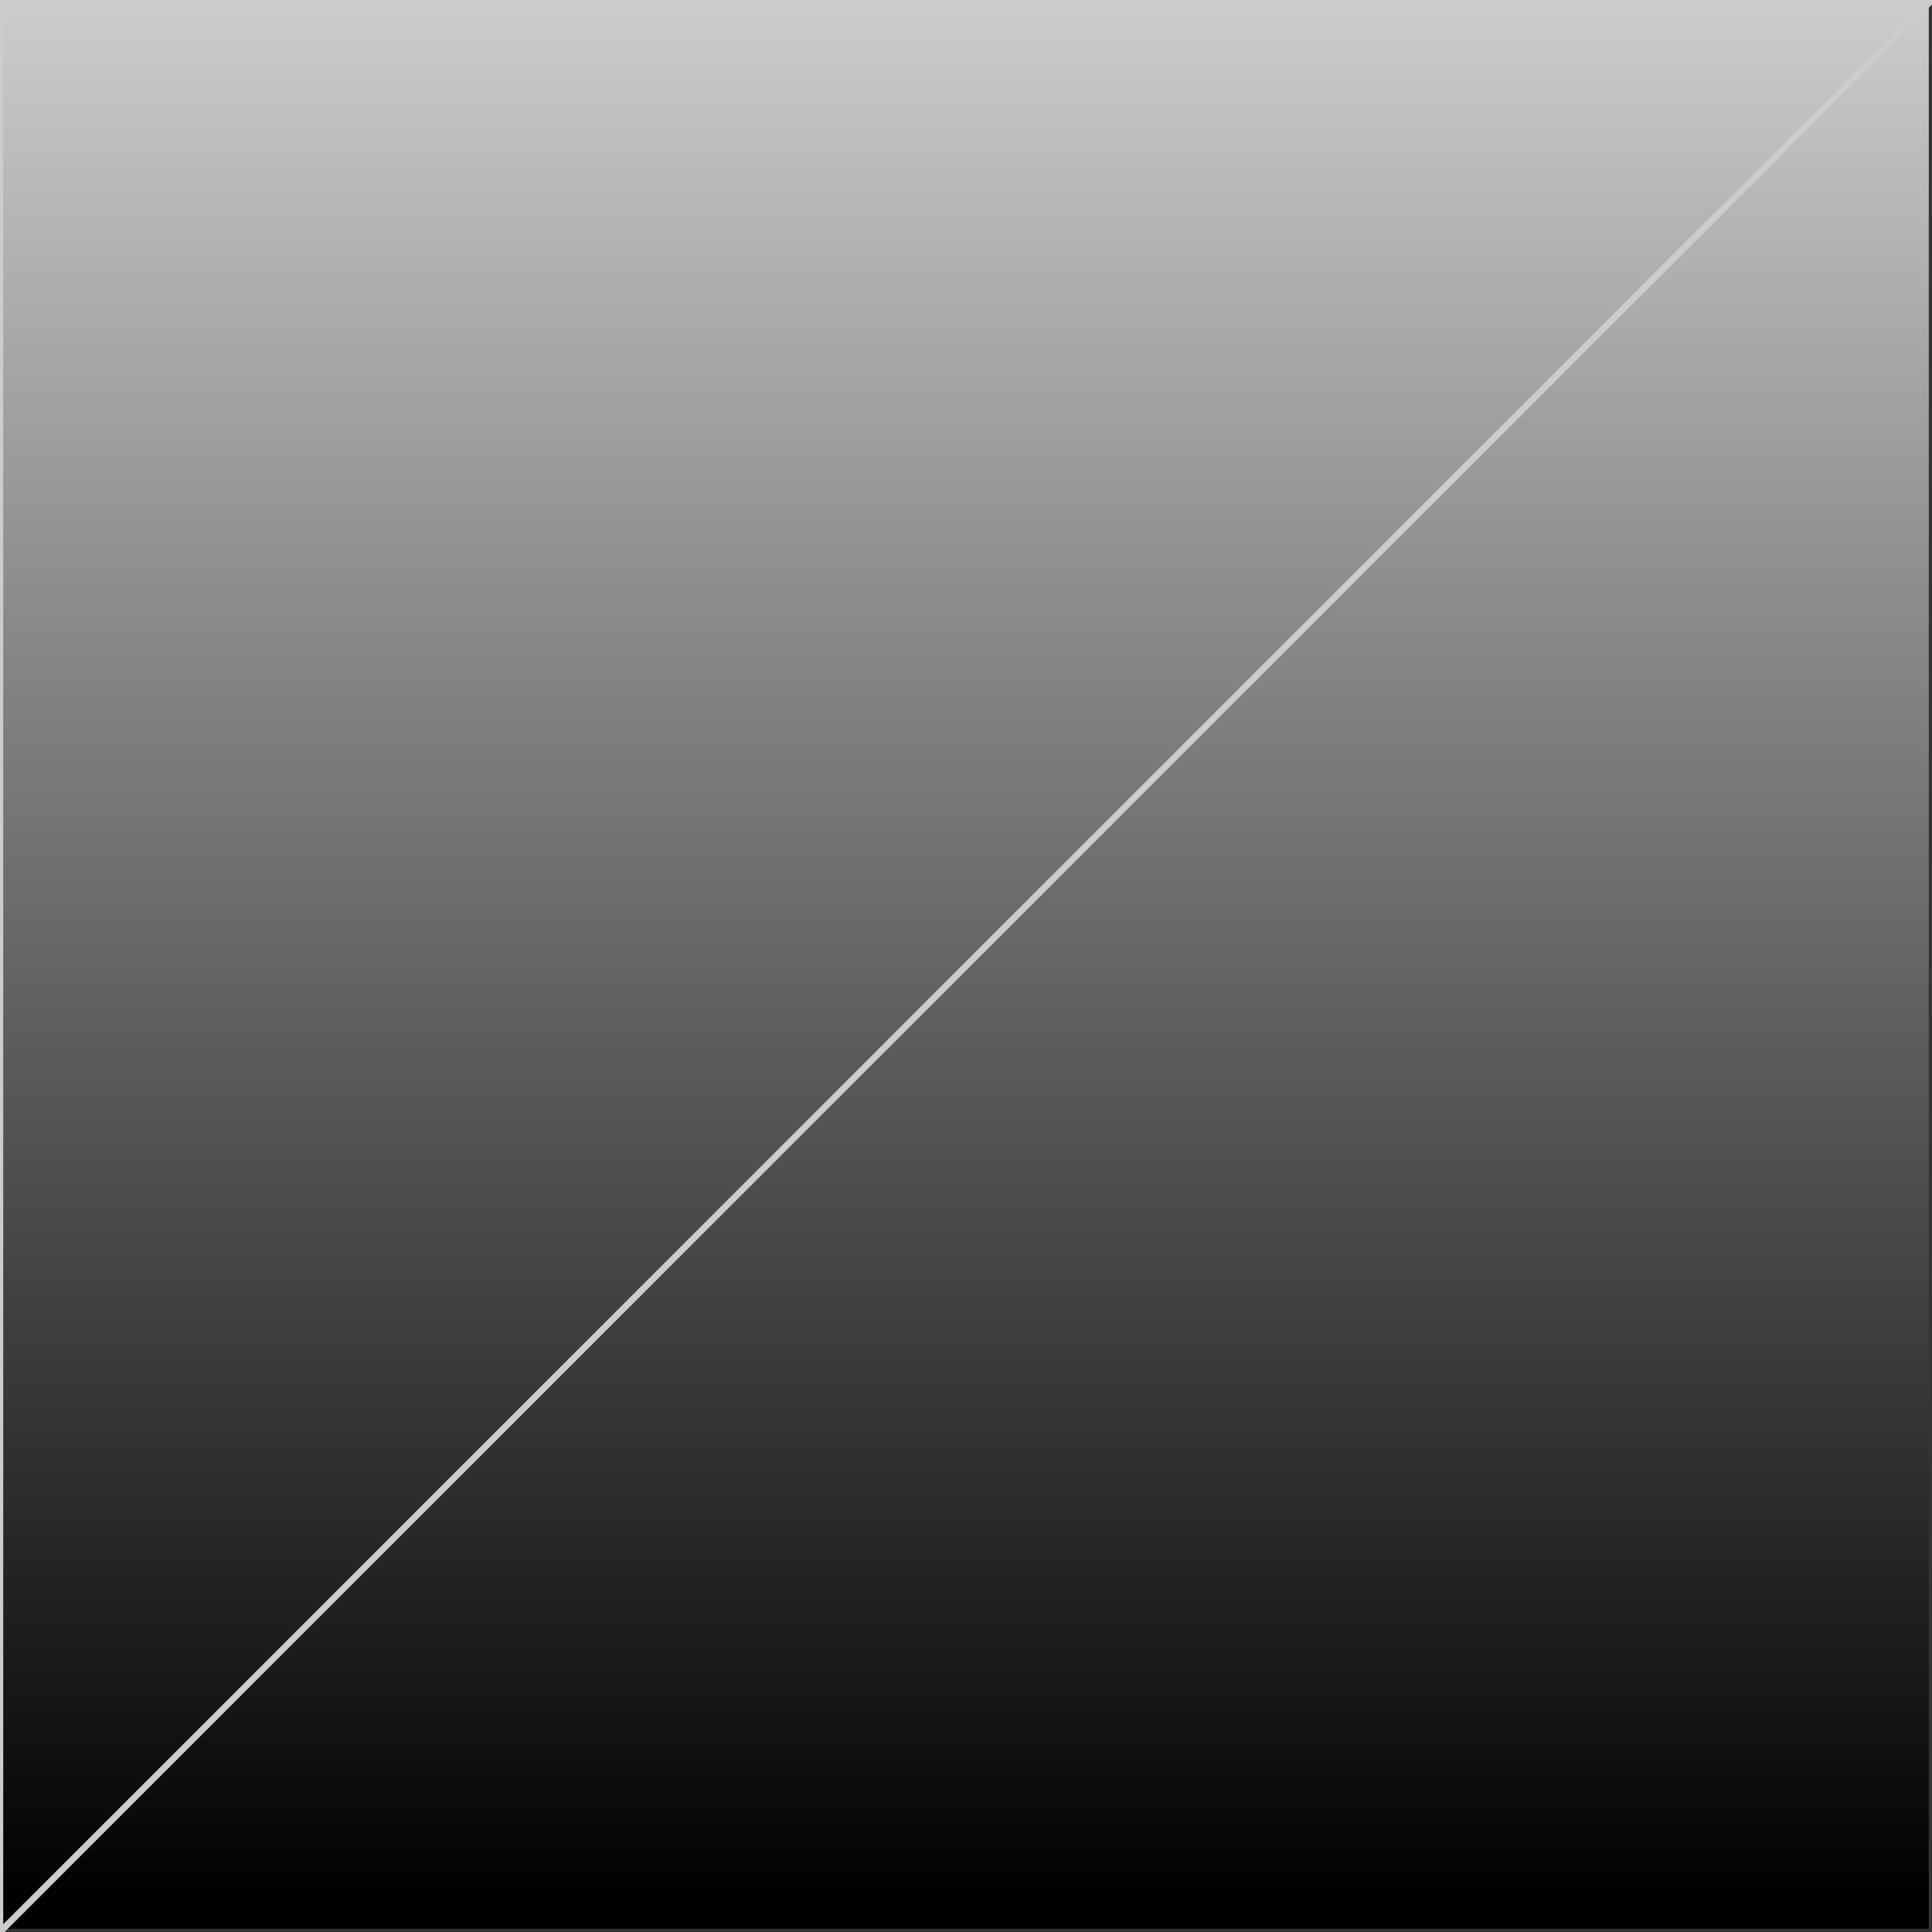 <?xml version="1.0" encoding="UTF-8" standalone="no"?>
<svg xmlns:xlink="http://www.w3.org/1999/xlink" height="15.0px" width="15.0px" xmlns="http://www.w3.org/2000/svg">
  <g transform="matrix(1.0, 0.0, 0.0, 1.0, 0.0, 0.0)">
    <path d="M0.0 15.0 L0.0 0.0 15.0 0.0 15.0 15.0 0.0 15.0" fill="url(#gradient0)" fill-rule="evenodd" stroke="none"/>
    <path d="M15.0 0.0 L15.0 15.0 0.0 15.0" fill="none" stroke="#333333" stroke-linecap="round" stroke-linejoin="round" stroke-width="0.05"/>
    <path d="M0.0 15.0 L0.0 0.0 15.0 0.0 Z" fill="none" stroke="#cccccc" stroke-linecap="round" stroke-linejoin="round" stroke-width="0.05"/>
  </g>
  <defs>
    <linearGradient gradientTransform="matrix(0.0, 0.009, -0.009, 0.0, 7.5, 7.4)" gradientUnits="userSpaceOnUse" id="gradient0" spreadMethod="pad" x1="-819.2" x2="819.2">
      <stop offset="0.0" stop-color="#cccccc"/>
      <stop offset="1.0" stop-color="#000000"/>
    </linearGradient>
  </defs>
</svg>
